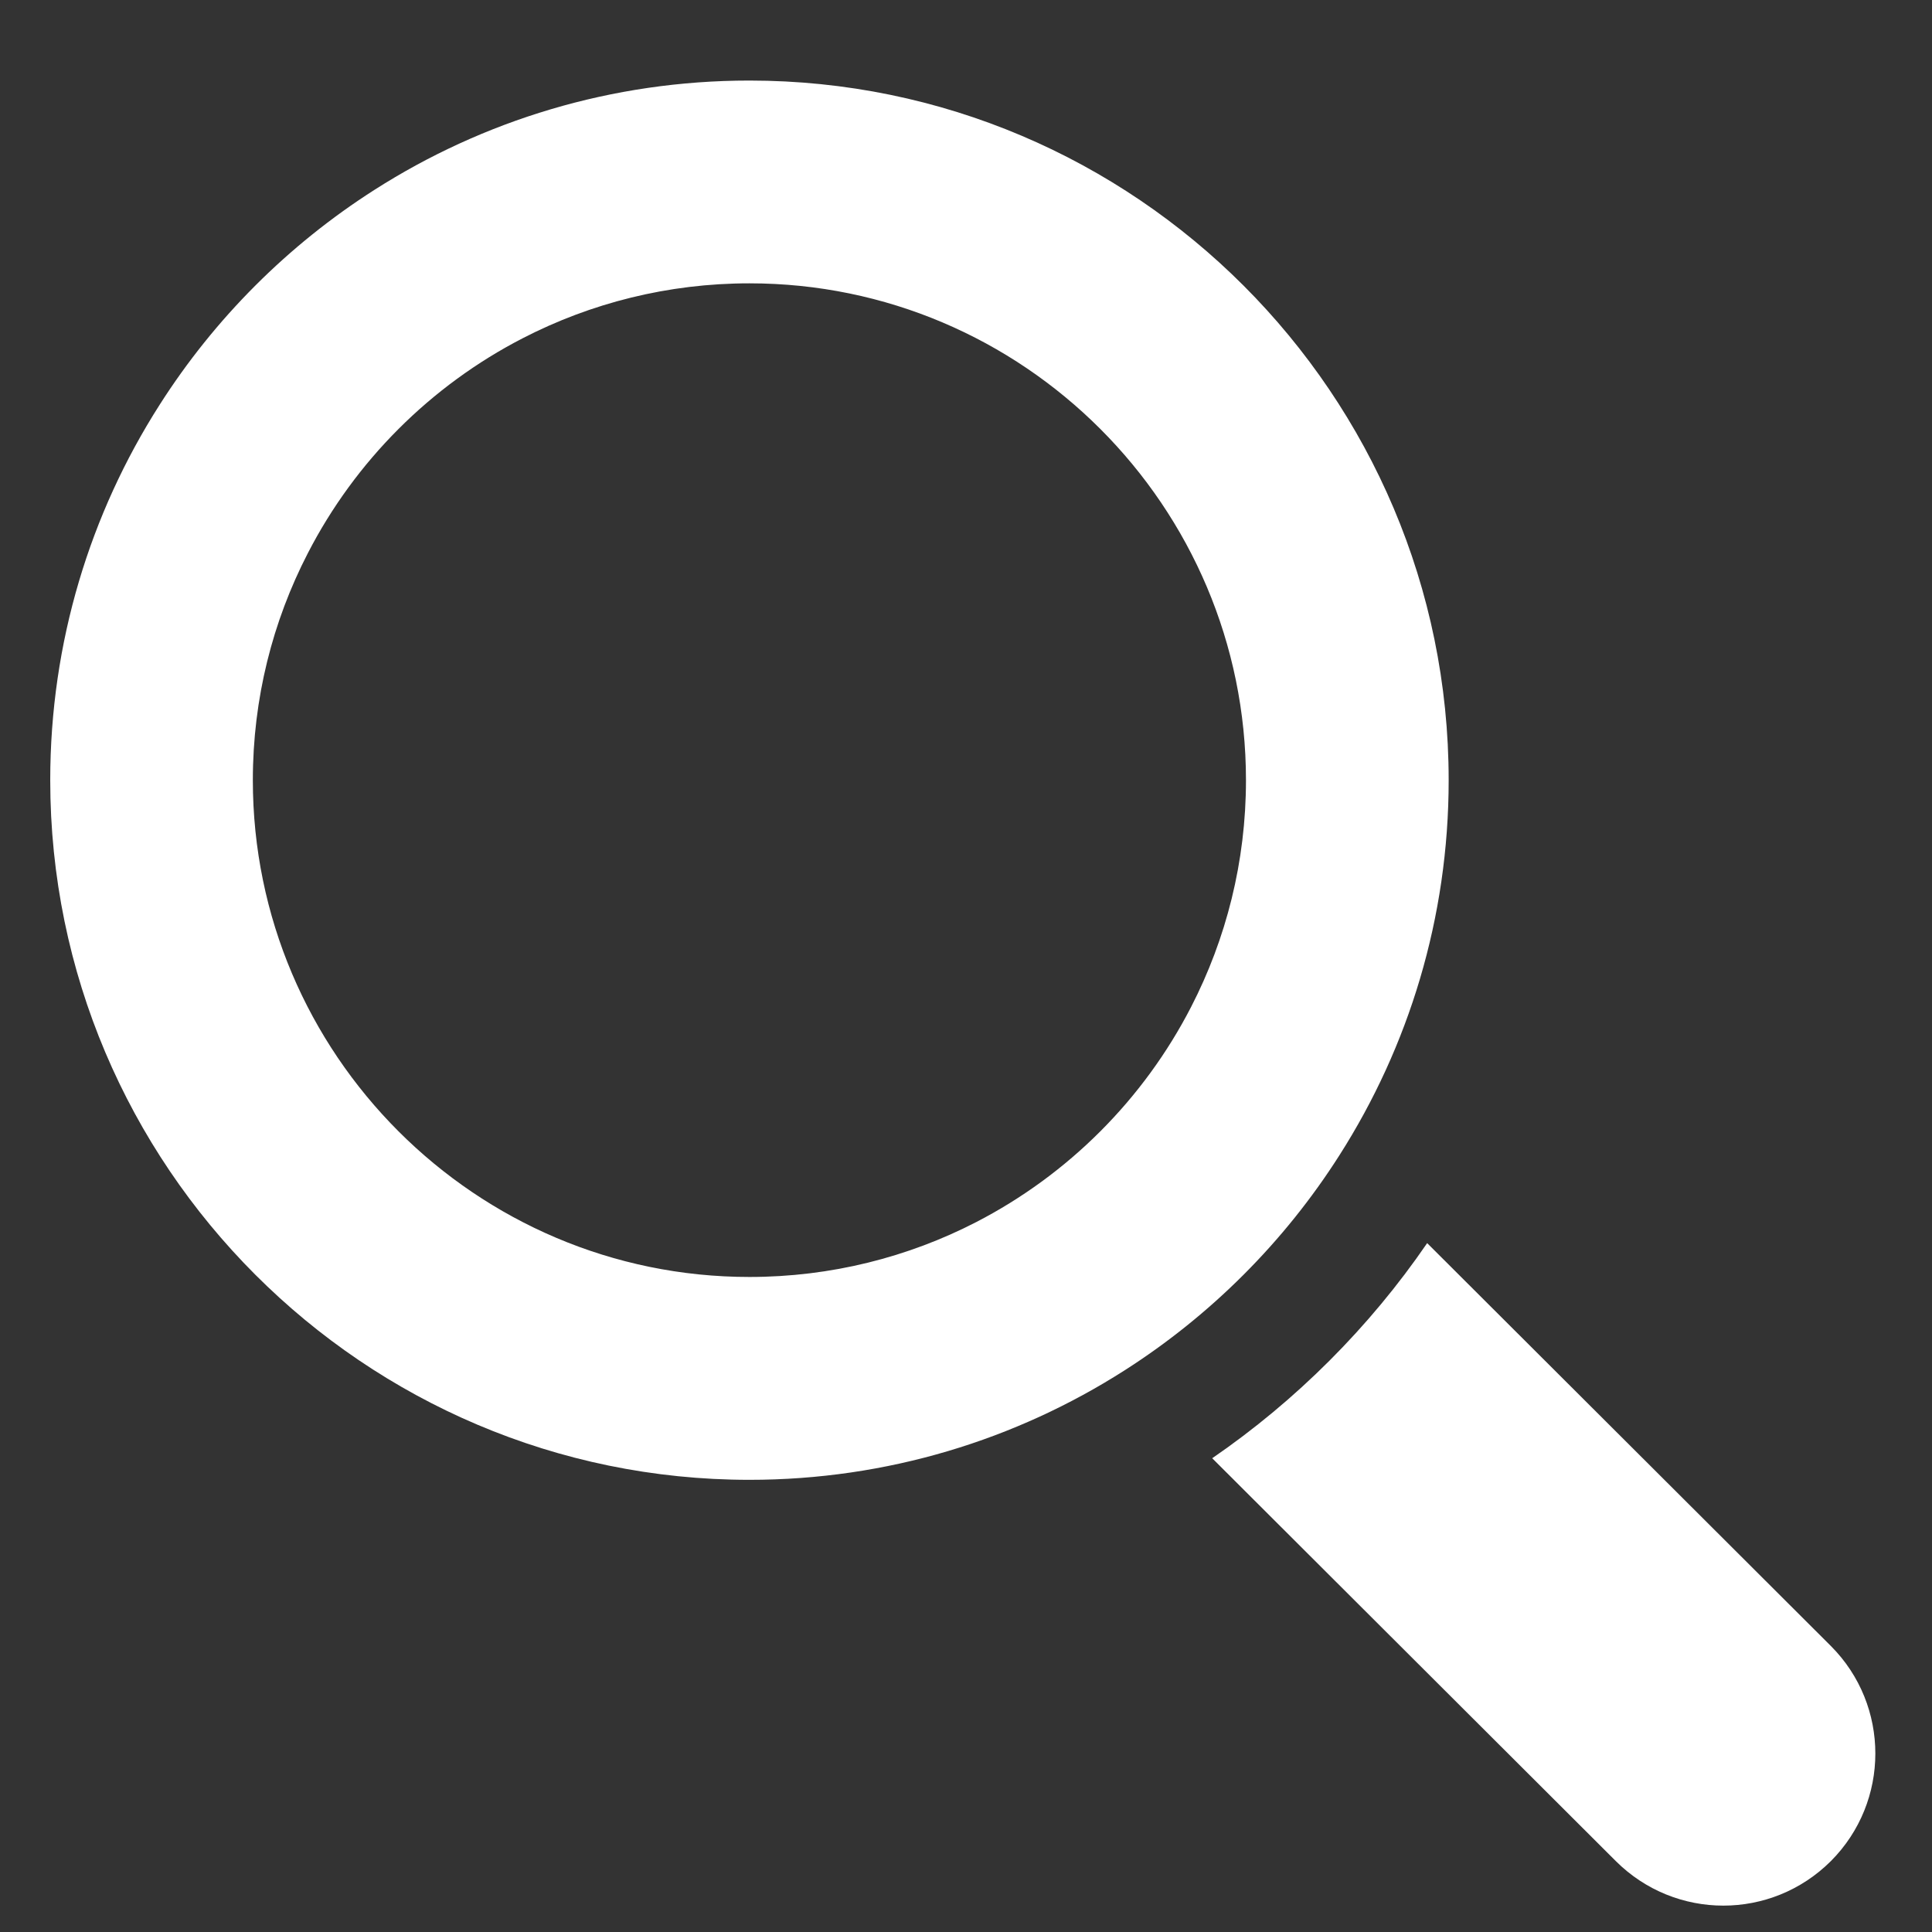 <svg width="23" height="23" viewBox="0 0 23 23" fill="none" xmlns="http://www.w3.org/2000/svg">
    <rect x="0" y="0" width="23" height="23" fill="#333333" stroke="none"/>
    <g clip-path="url(#clip0_3_11)">
    <path d="M15.945 13.754C16.769 12.462 17.246 10.93 17.246 9.288C17.246 4.695 13.512 0.959 8.922 0.959C7.28 0.959 5.749 1.436 4.458 2.26C3.43 2.916 2.554 3.792 1.899 4.821C1.075 6.112 0.598 7.645 0.598 9.288C0.598 13.88 4.332 17.617 8.922 17.617C10.563 17.617 12.095 17.139 13.386 16.315C14.414 15.659 15.29 14.783 15.945 13.754ZM11.621 14.549C10.812 14.966 9.893 15.202 8.922 15.202C5.663 15.202 3.01 12.549 3.01 9.288C3.01 8.315 3.246 7.397 3.664 6.587C4.229 5.489 5.127 4.591 6.224 4.026C7.033 3.609 7.951 3.373 8.922 3.373C12.181 3.373 14.833 6.026 14.833 9.288C14.833 10.259 14.597 11.177 14.18 11.987C13.615 13.085 12.718 13.983 11.621 14.549Z" fill="white"/>
    <path d="M21.796 19.595L16.99 14.799C16.306 15.798 15.43 16.674 14.431 17.36L19.236 22.156C19.59 22.509 20.053 22.686 20.516 22.686C20.979 22.686 21.442 22.509 21.796 22.156C22.502 21.448 22.502 20.302 21.796 19.595Z" fill="white"/>
    </g>
    <defs>
    <clipPath id="clip0_3_11">
    <rect width="21.728" height="21.728" fill="white" transform="translate(0.598 0.959)"/>
    </clipPath>
    </defs>
    </svg>
    